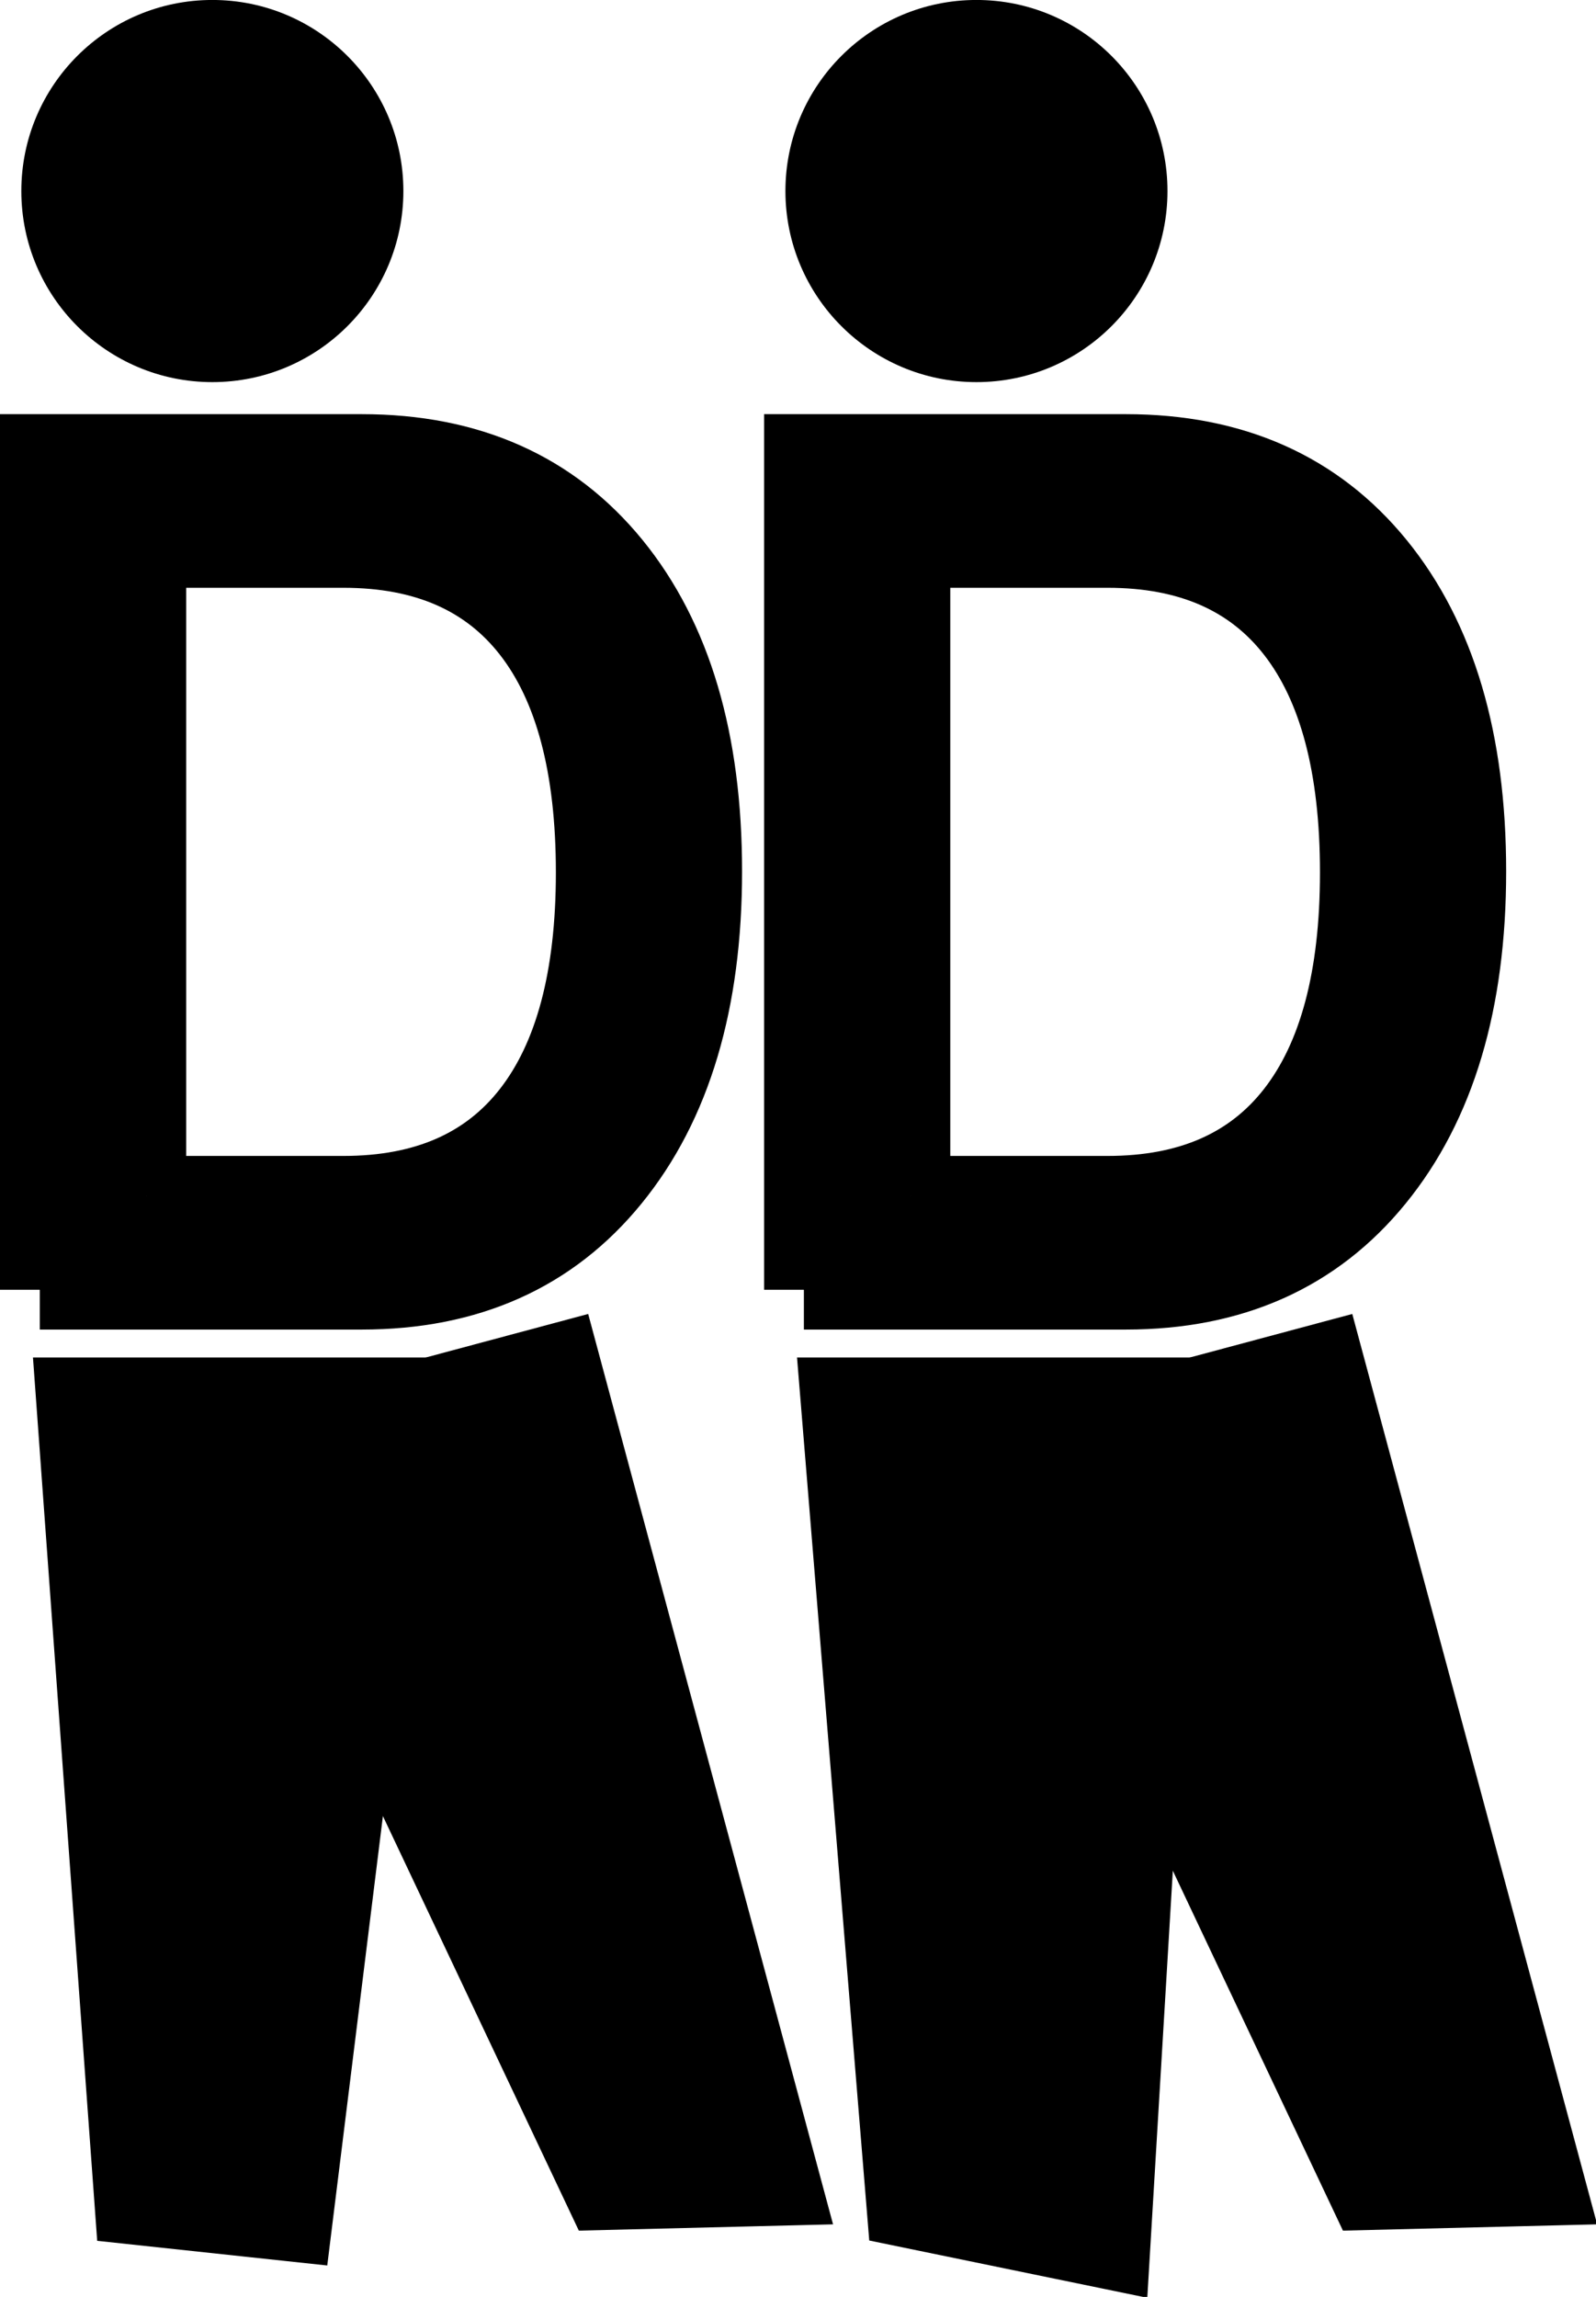 <svg xmlns="http://www.w3.org/2000/svg" viewBox="0 0 200.52 288.5"><path d="M5 162V57.02h40.464c13.344 0 23.808 4.656 31.392 13.968 7.584 9.312 11.376 22.128 11.376 38.448s-3.84 29.184-11.52 38.592c-7.584 9.312-18 13.968-31.248 13.968H5m13.392-11.808H43.16c10.368 0 18.24-3.456 23.616-10.368 5.376-6.912 8.064-16.992 8.064-30.24 0-13.344-2.688-23.472-8.064-30.384C61.4 72.284 53.528 68.828 43.16 68.828H18.392v81.36" stroke="#000" stroke-width="10"/><path d="M50.68 23.996c0 13.255-10.745 24-24 24s-24-10.745-24-24 10.745-24 24-24 24 10.745 24 24z"/><path d="M4.68 171h50l-14 113-28-3z" stroke="#000"/><path d="M25.25 178.59l48.296-12.941 30.47 113.25-30.978.765z" stroke="#000"/><path d="M101 162V57.02h40.464c13.344 0 23.808 4.656 31.392 13.968 7.584 9.312 11.376 22.128 11.376 38.448s-3.84 29.184-11.52 38.592c-7.584 9.312-18 13.968-31.248 13.968H101m13.392-11.808h24.768c10.368 0 18.24-3.456 23.616-10.368 5.376-6.912 8.064-16.992 8.064-30.24 0-13.344-2.688-23.472-8.064-30.384-5.376-6.912-13.248-10.368-23.616-10.368h-24.768v81.36" stroke="#000" stroke-width="10"/><path d="M146.68 23.996c0 13.255-10.745 24-24 24s-24-10.745-24-24 10.745-24 24-24 24 10.745 24 24z"/><path d="M100.68 171h50l-7 117-34-7z" stroke="#000"/><path d="M121.25 178.59l48.296-12.941 30.47 113.25-30.978.765z" stroke="#000"/></svg>